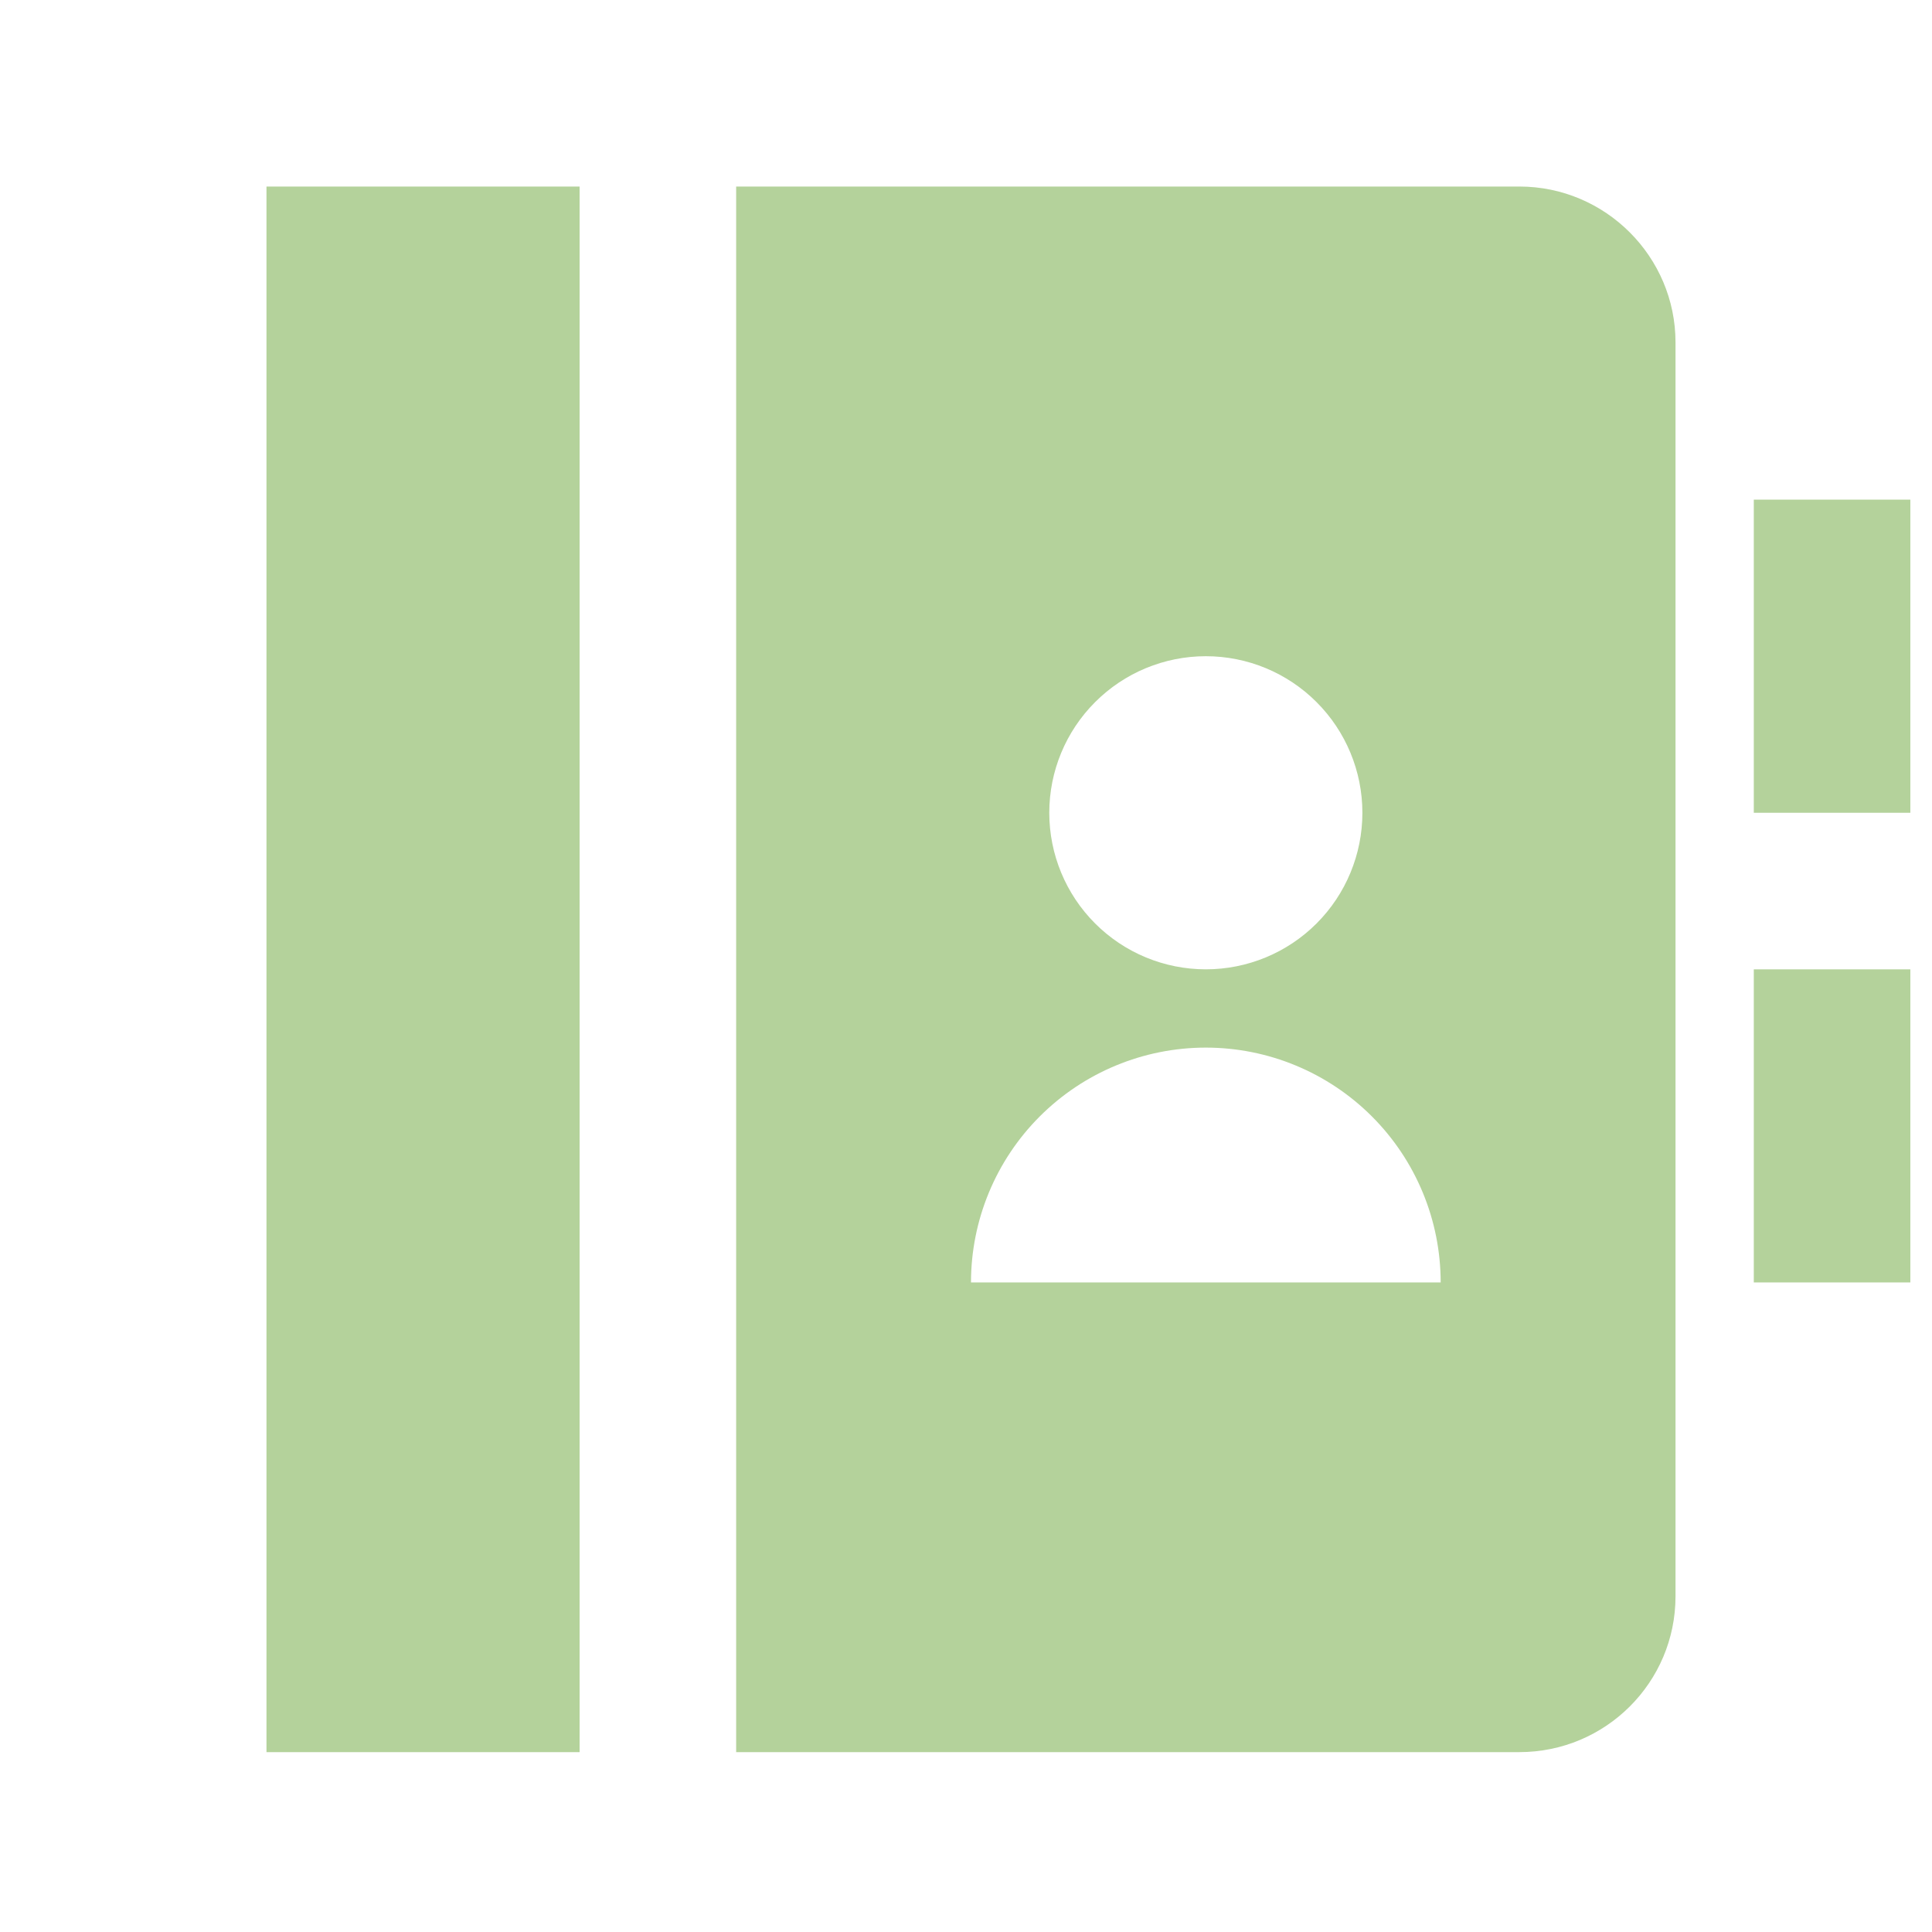 <svg width="58" height="58" viewBox="0 0 58 58" fill="none" xmlns="http://www.w3.org/2000/svg">
<g clip-path="url(#clip0_4892_10545)">
<path d="M17.4 5.6V52.6H8V5.6H17.4ZM22.1 5.6H45.612C48.201 5.6 50.3 7.71 50.3 10.277V47.924C50.3 50.506 48.201 52.6 45.612 52.6H22.1V5.6ZM52.65 15H57.35V24.4H52.65V15ZM52.65 29.1H57.35V38.5H52.65V29.1ZM36.2 29.1C37.447 29.1 38.642 28.605 39.523 27.724C40.405 26.842 40.9 25.647 40.9 24.4C40.9 23.154 40.405 21.958 39.523 21.077C38.642 20.195 37.447 19.7 36.2 19.7C34.953 19.7 33.758 20.195 32.877 21.077C31.995 21.958 31.5 23.154 31.5 24.4C31.5 25.647 31.995 26.842 32.877 27.724C33.758 28.605 34.953 29.1 36.2 29.1ZM29.15 38.5H43.25C43.25 36.63 42.507 34.837 41.185 33.515C39.863 32.193 38.07 31.45 36.2 31.45C34.33 31.45 32.537 32.193 31.215 33.515C29.893 34.837 29.15 36.63 29.15 38.5Z" fill="#B4D29B"/>
</g>
<defs>
<clipPath id="clip0_4892_10545">
<rect width="56.4" height="56.4" fill="white" transform="translate(0.95 0.9)"/>
</clipPath>
</defs>
</svg>

